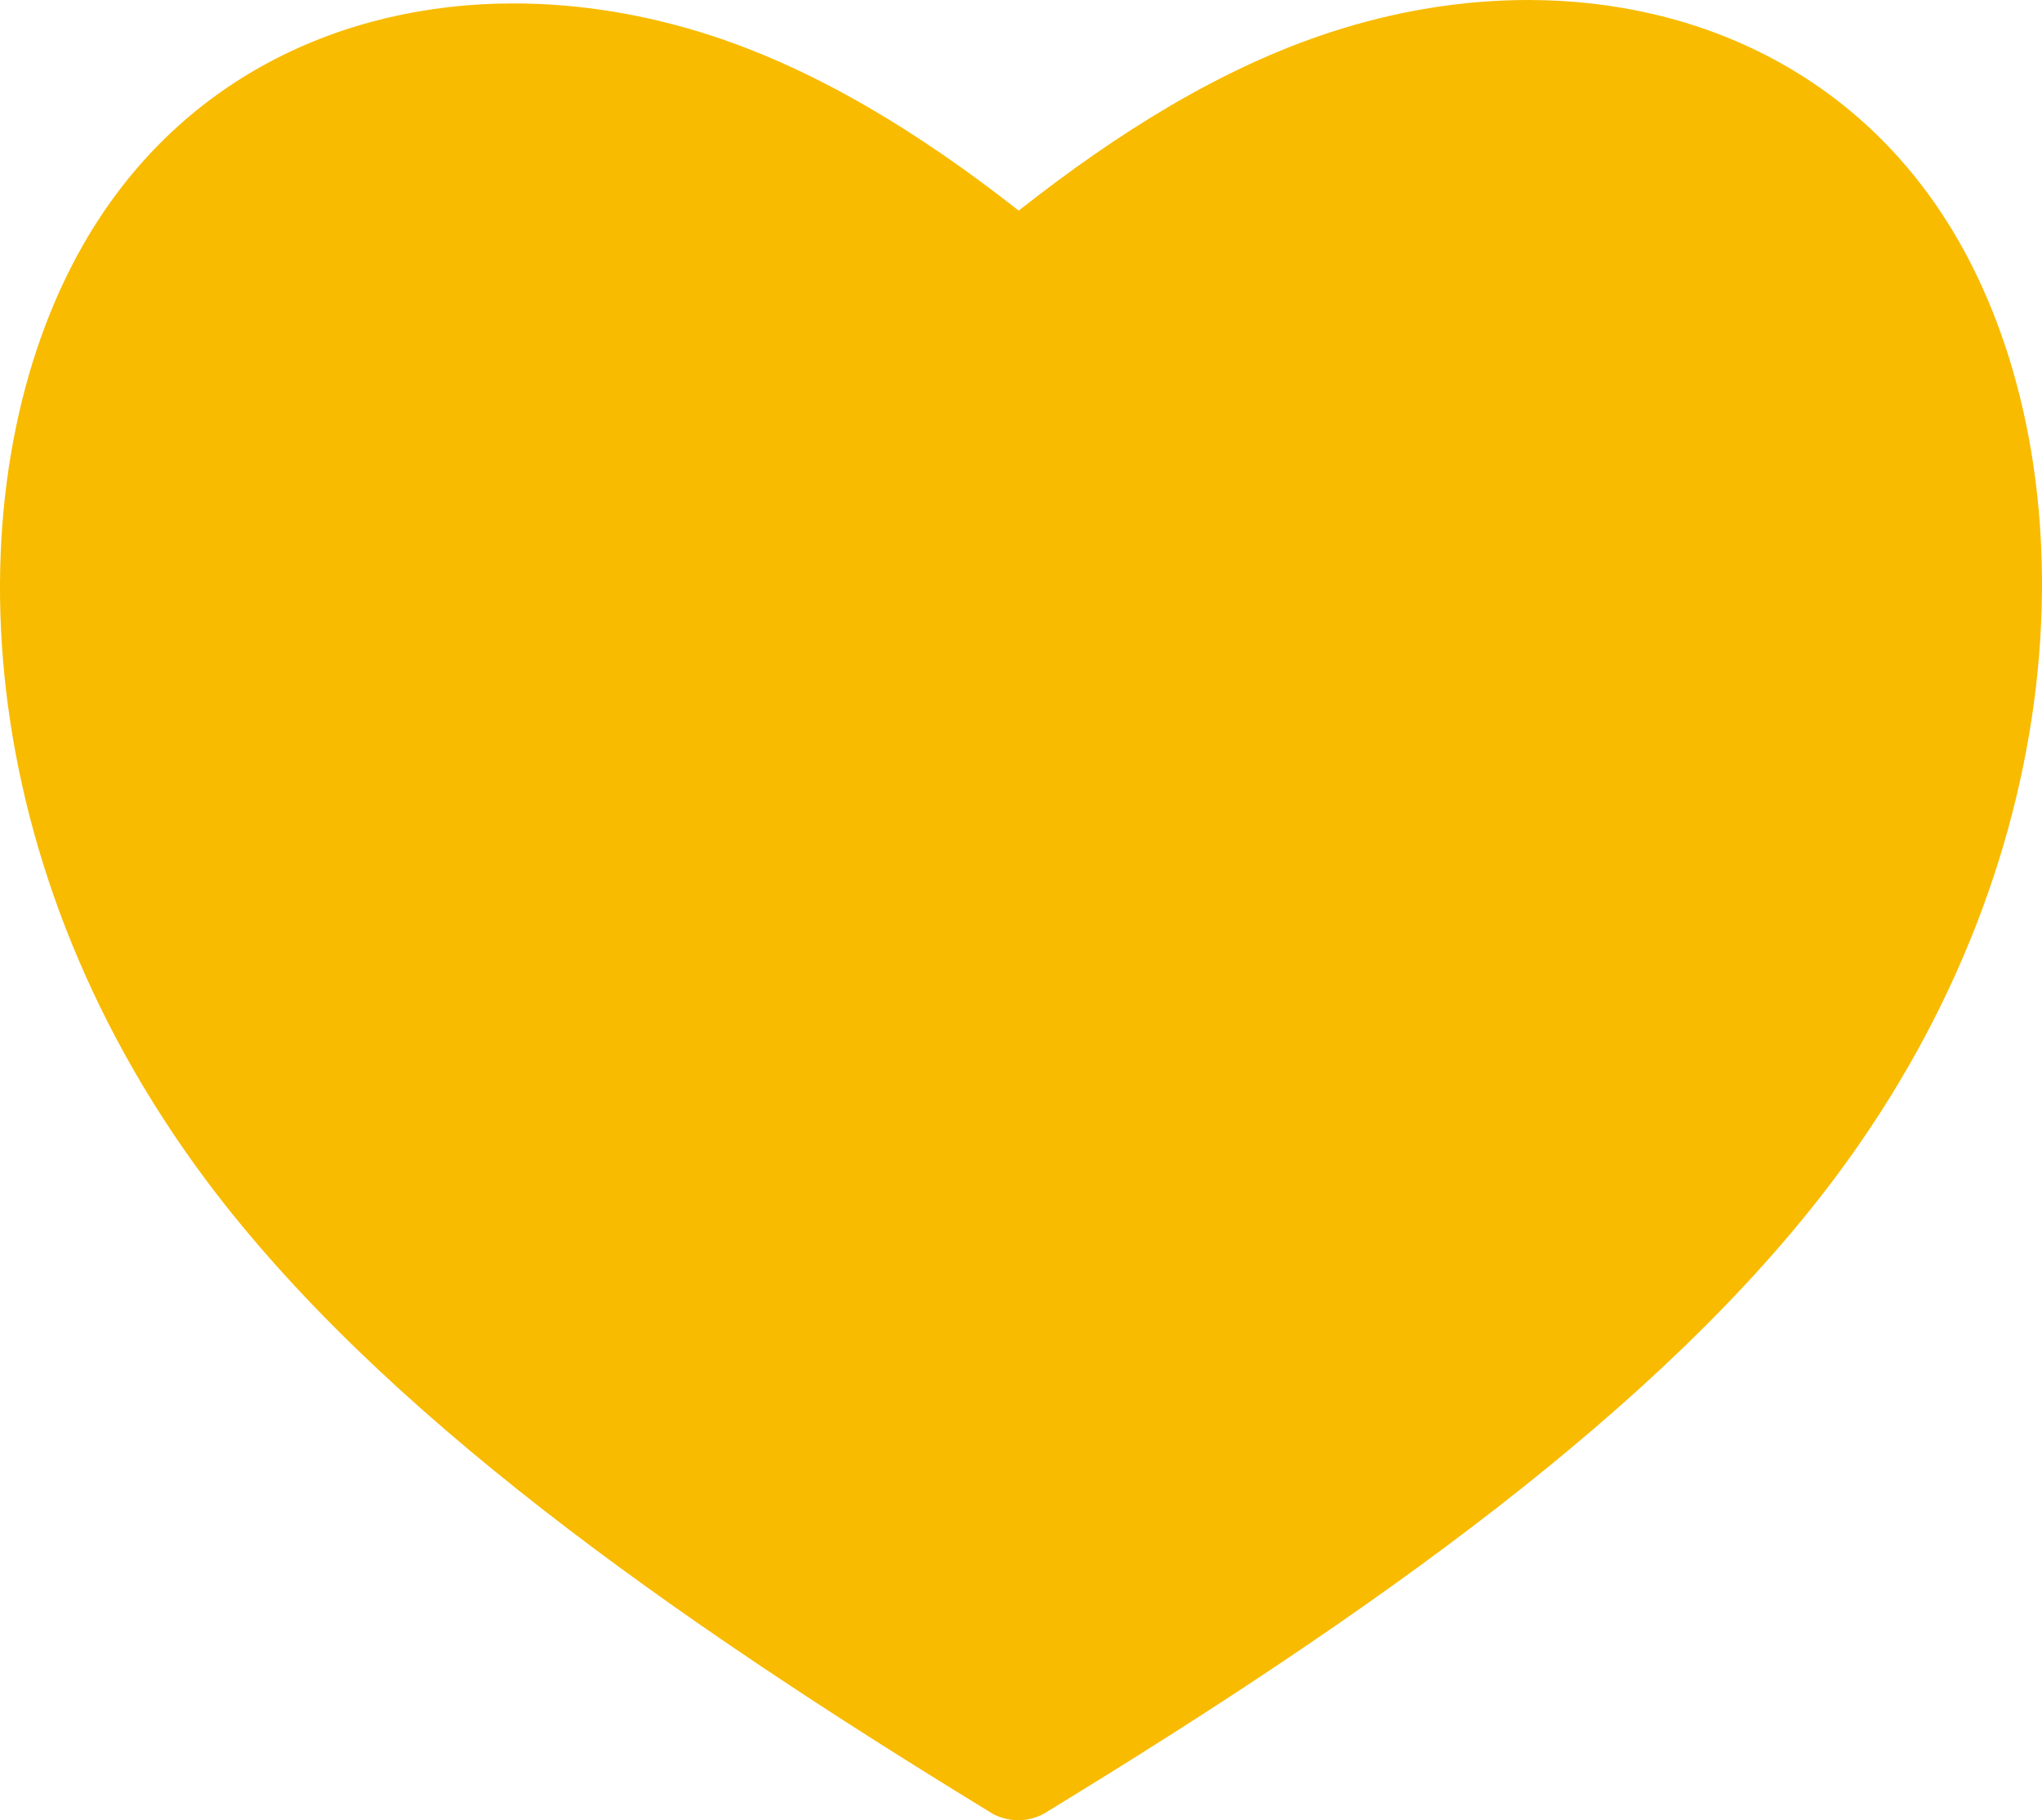 <svg width="46" height="41" viewBox="0 0 46 41" fill="none" xmlns="http://www.w3.org/2000/svg">
<path d="M34.425 0H34.418C32.941 0 31.439 0.249 29.987 0.721C27.523 1.523 25.189 2.979 22.948 4.744C20.741 3.011 18.437 1.588 16.011 0.798C14.556 0.326 13.053 0.077 11.572 0.077H11.57C7.701 0.077 3.988 1.788 1.856 5.544C-1.027 10.62 -0.881 19.193 4.652 26.595C8.537 31.787 15.105 36.426 22.334 40.837V40.84C22.511 40.942 22.718 41 22.937 41C23.177 41 23.405 40.93 23.591 40.807L23.593 40.805C30.848 36.38 37.449 31.729 41.346 26.518C46.881 19.116 47.027 10.54 44.144 5.465C42.01 1.709 38.294 0 34.425 0Z" fill="#F8BB00"/>
</svg>
